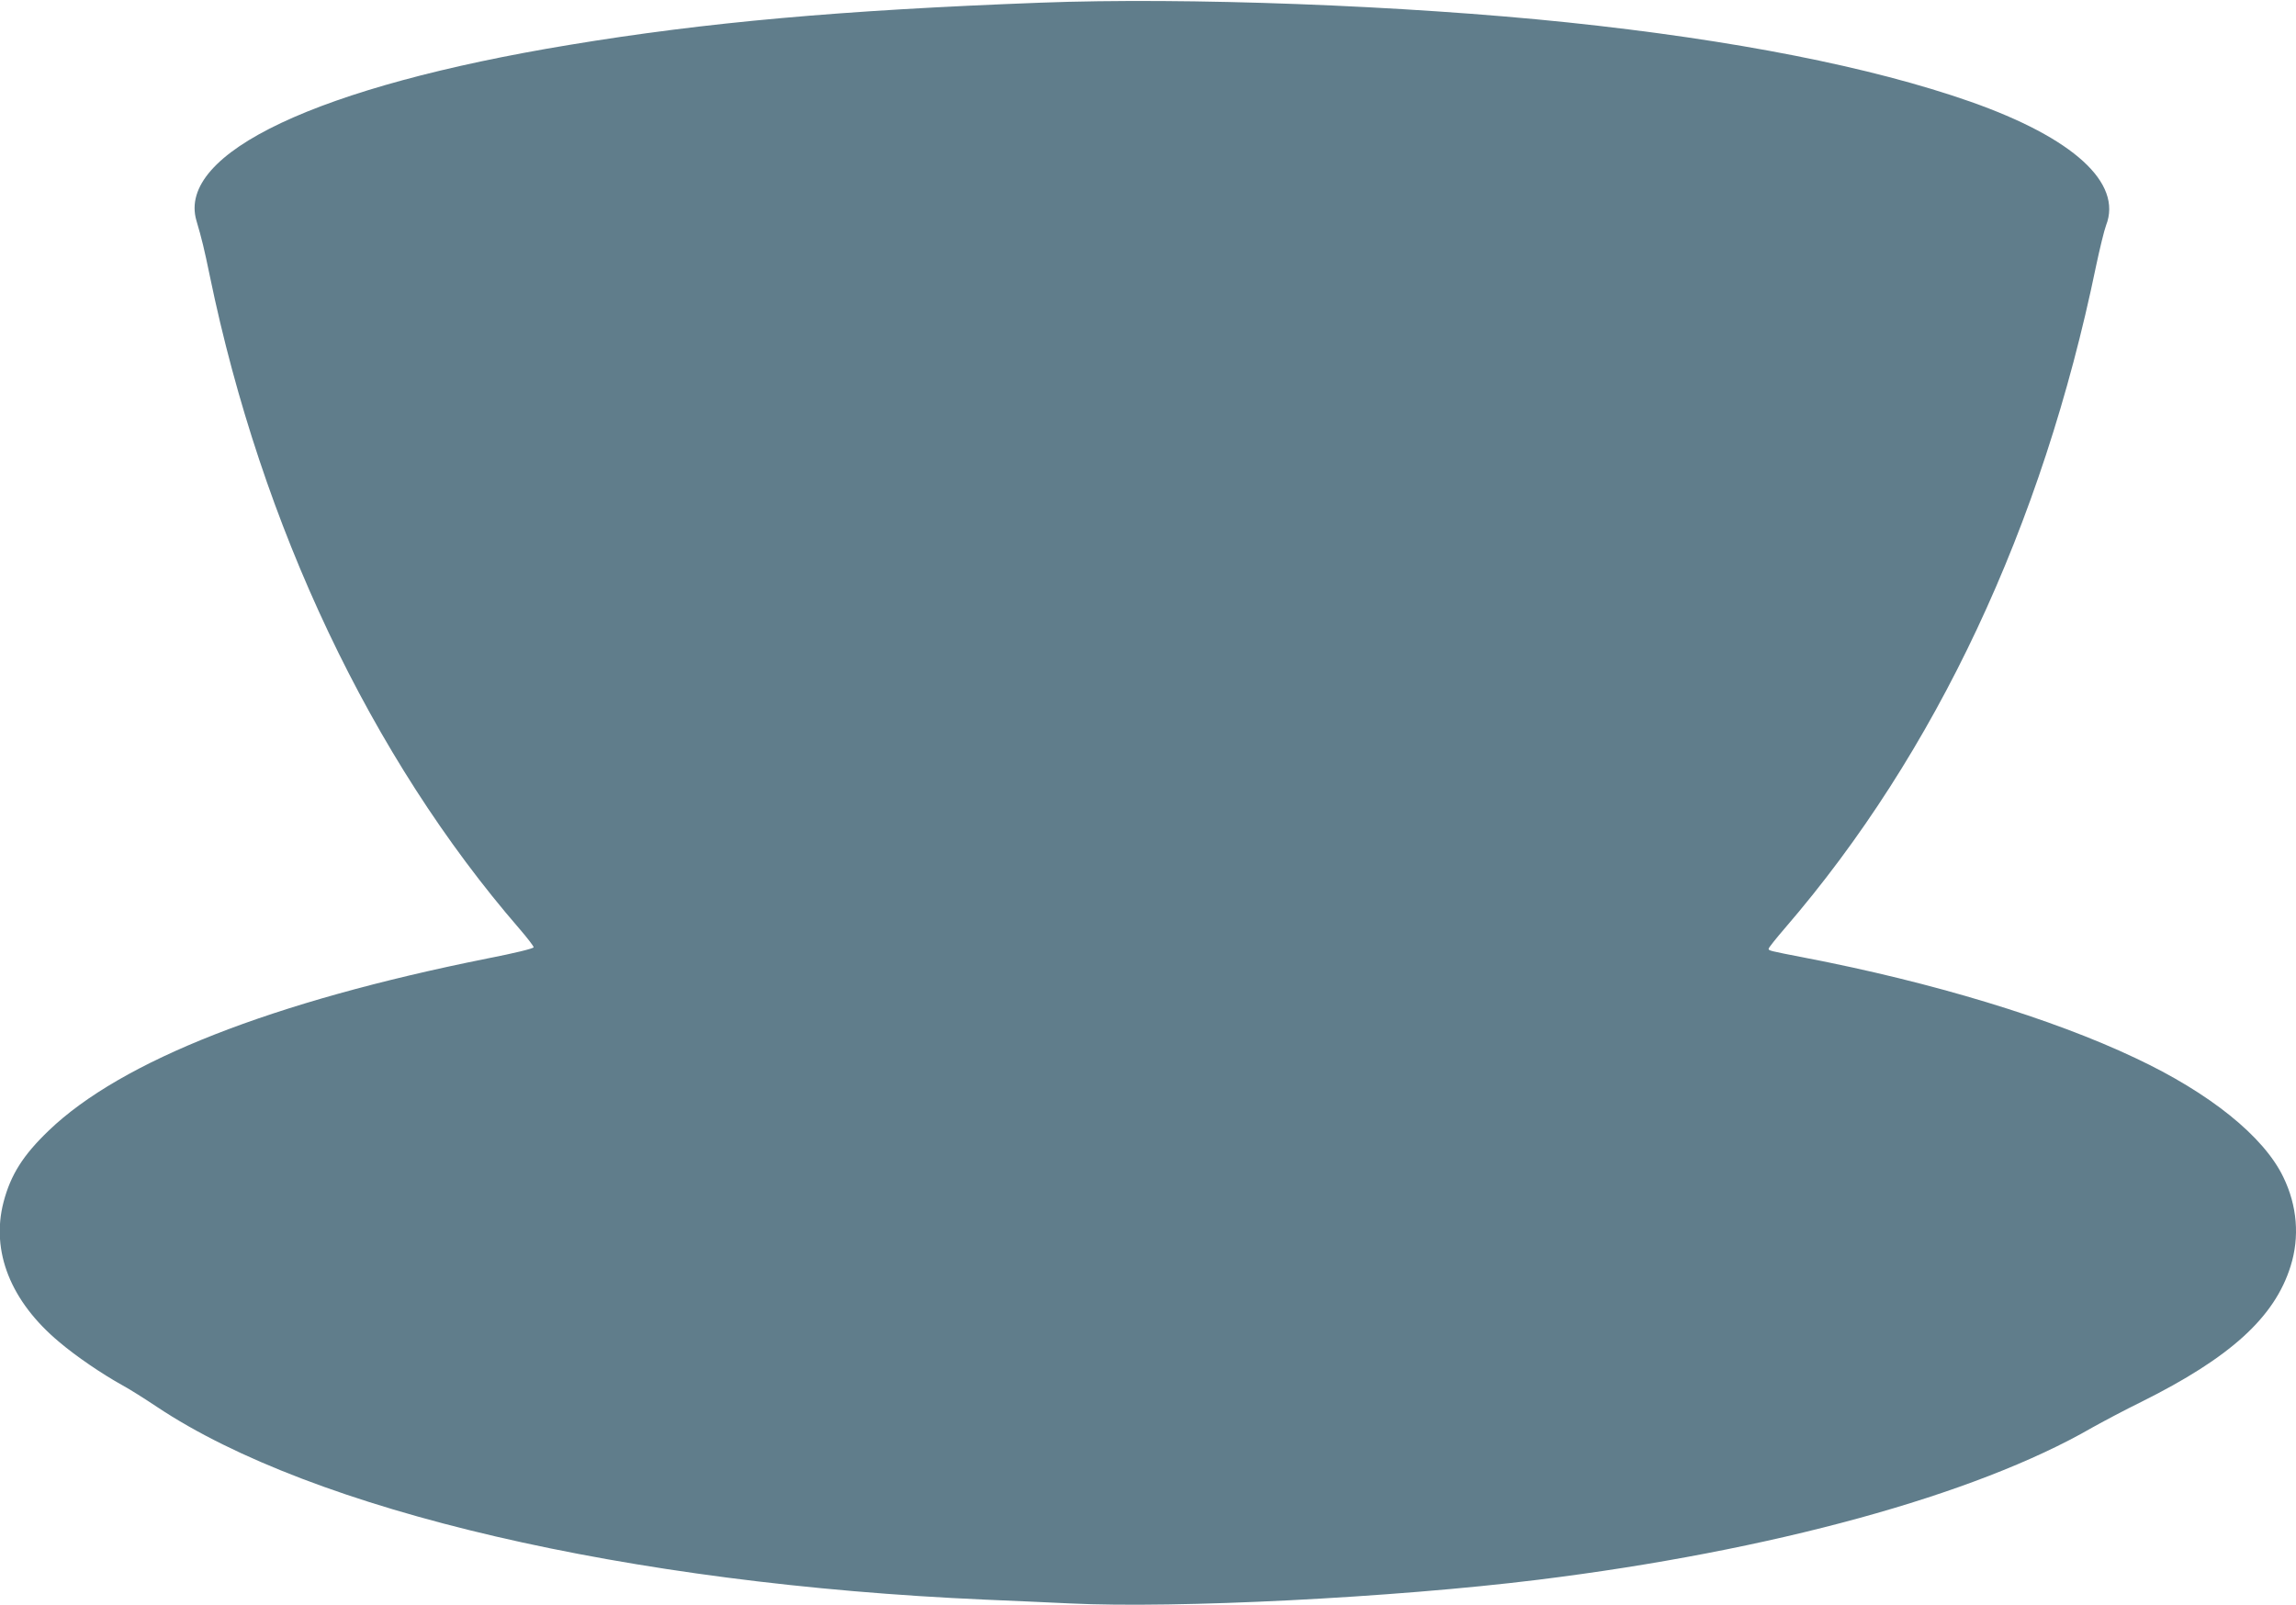 <?xml version="1.0" standalone="no"?>
<!DOCTYPE svg PUBLIC "-//W3C//DTD SVG 20010904//EN"
 "http://www.w3.org/TR/2001/REC-SVG-20010904/DTD/svg10.dtd">
<svg version="1.0" xmlns="http://www.w3.org/2000/svg"
 width="1280pt" height="895pt" viewBox="0 0 1280 895"
 preserveAspectRatio="xMidYMid meet">
<g transform="translate(0,895) scale(0.1,-0.1)"
fill="#607d8b" stroke="none">
<path d="M5800 8935 c-1114 -42 -1863 -109 -2624 -235 -1403 -231 -2191 -603
-2081 -980 30 -102 43 -155 75 -310 288 -1395 899 -2684 1725 -3638 44 -51 80
-98 80 -104 0 -7 -106 -33 -260 -63 -1197 -240 -2038 -570 -2443 -959 -143
-137 -212 -246 -252 -398 -72 -275 39 -555 311 -782 92 -78 238 -178 354 -242
39 -21 124 -75 190 -119 870 -580 2623 -988 4620 -1075 127 -5 338 -15 470
-21 596 -29 1801 32 2610 132 1301 161 2437 472 3088 848 59 33 183 99 275
144 496 247 743 471 832 757 51 162 37 337 -41 497 -109 226 -409 468 -824
663 -466 221 -1133 423 -1840 559 -206 40 -205 40 -205 51 0 5 42 58 93 117
839 974 1433 2238 1732 3688 21 99 46 202 56 228 93 237 -182 488 -756 690
-553 194 -1314 344 -2245 442 -910 95 -2126 141 -2940 110z"/>
</g>
</svg>
